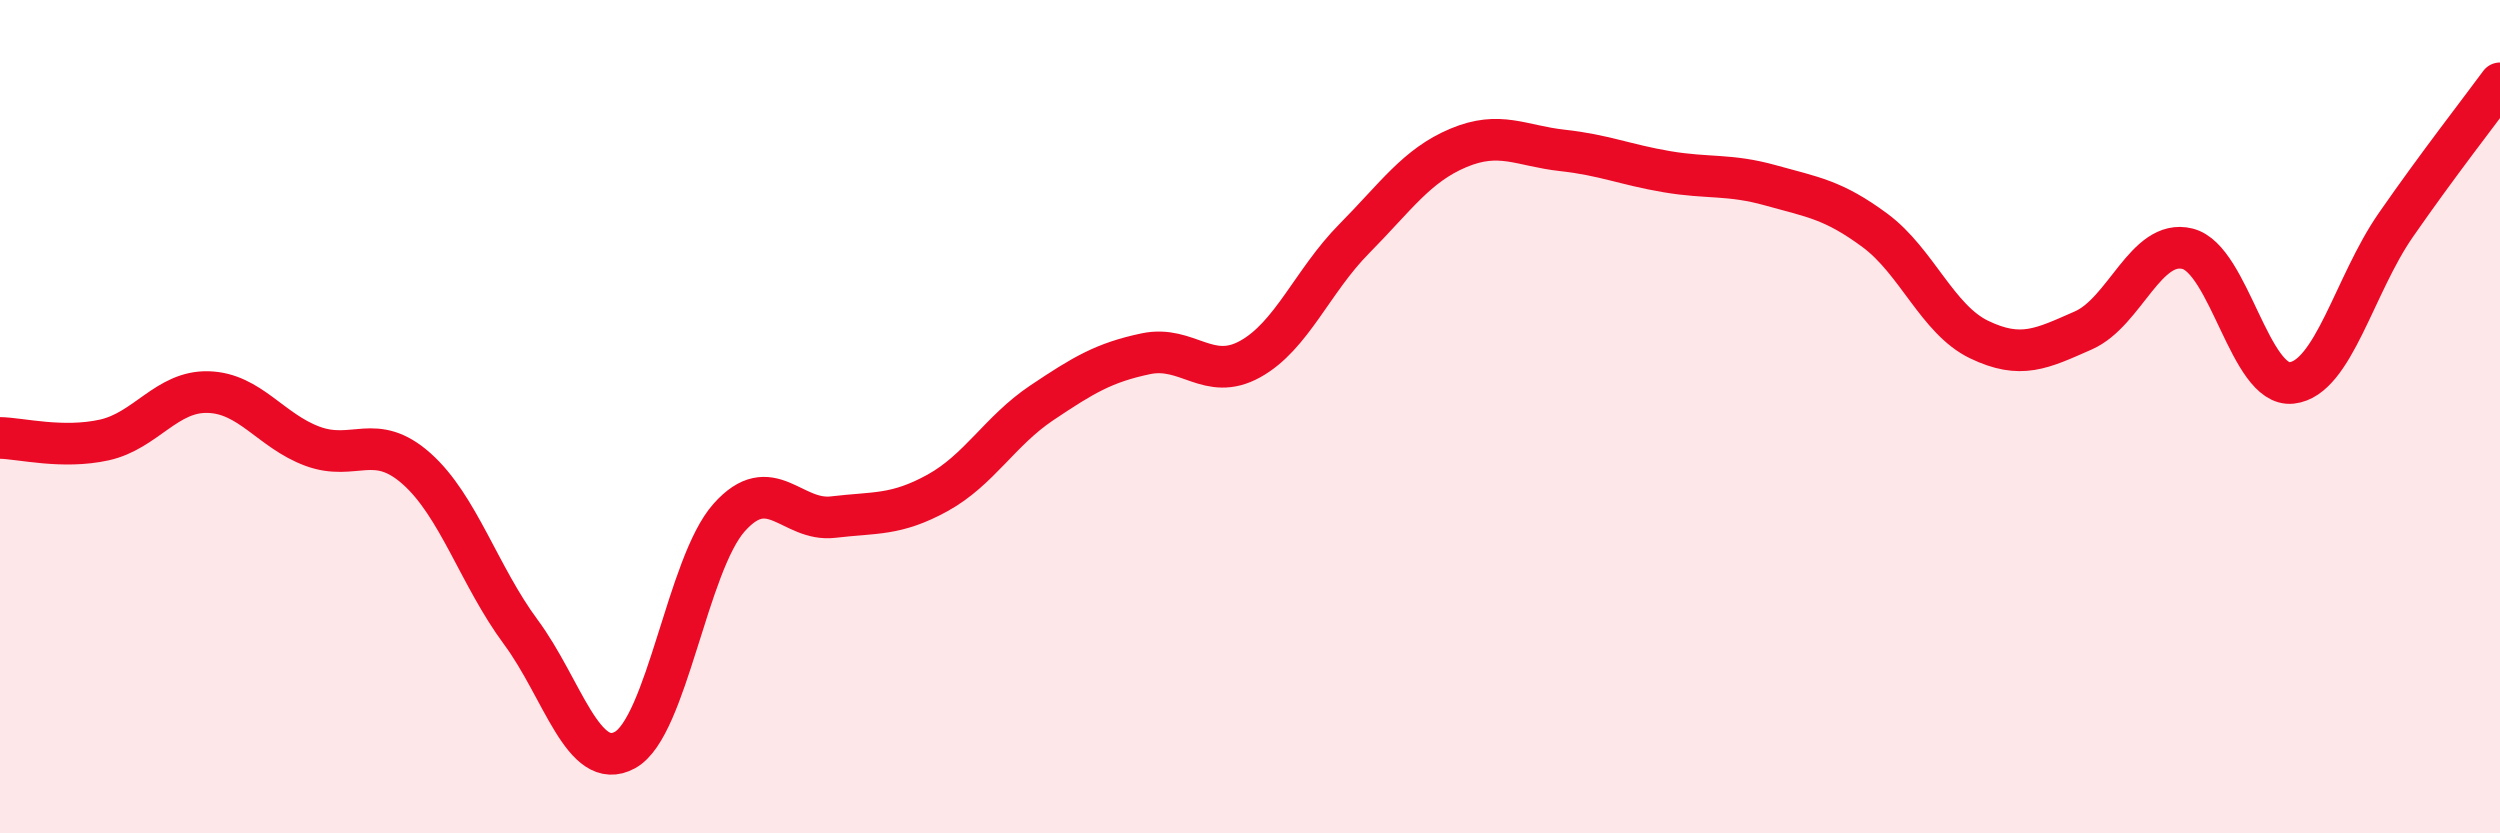 
    <svg width="60" height="20" viewBox="0 0 60 20" xmlns="http://www.w3.org/2000/svg">
      <path
        d="M 0,10.51 C 0.5,10.52 1.5,10.78 2.5,10.56 C 3.5,10.34 4,9.38 5,9.41 C 6,9.44 6.5,10.34 7.5,10.71 C 8.5,11.08 9,10.36 10,11.25 C 11,12.14 11.5,13.82 12.5,15.17 C 13.5,16.52 14,18.55 15,18 C 16,17.45 16.5,13.54 17.5,12.42 C 18.5,11.3 19,12.53 20,12.41 C 21,12.29 21.5,12.38 22.5,11.83 C 23.5,11.28 24,10.34 25,9.67 C 26,9 26.5,8.7 27.5,8.49 C 28.5,8.28 29,9.17 30,8.62 C 31,8.07 31.5,6.74 32.5,5.73 C 33.5,4.72 34,3.97 35,3.55 C 36,3.13 36.5,3.5 37.5,3.61 C 38.5,3.72 39,3.95 40,4.12 C 41,4.29 41.5,4.17 42.5,4.45 C 43.5,4.73 44,4.79 45,5.53 C 46,6.27 46.5,7.67 47.5,8.15 C 48.5,8.63 49,8.37 50,7.93 C 51,7.49 51.5,5.72 52.5,5.97 C 53.5,6.22 54,9.3 55,9.19 C 56,9.08 56.5,6.84 57.5,5.4 C 58.5,3.96 59.5,2.68 60,2L60 20L0 20Z"
        fill="#EB0A25"
        opacity="0.1"
        stroke-linecap="round"
        stroke-linejoin="round"
      />
      <path
        d="M 0,10.51 C 0.5,10.52 1.5,10.78 2.5,10.56 C 3.5,10.34 4,9.38 5,9.41 C 6,9.44 6.5,10.34 7.5,10.71 C 8.5,11.08 9,10.36 10,11.25 C 11,12.14 11.5,13.82 12.5,15.17 C 13.5,16.52 14,18.55 15,18 C 16,17.45 16.5,13.54 17.5,12.42 C 18.5,11.3 19,12.53 20,12.41 C 21,12.29 21.5,12.38 22.5,11.83 C 23.5,11.28 24,10.34 25,9.67 C 26,9 26.5,8.7 27.5,8.49 C 28.5,8.28 29,9.17 30,8.62 C 31,8.07 31.5,6.74 32.5,5.73 C 33.5,4.72 34,3.97 35,3.55 C 36,3.13 36.5,3.5 37.5,3.61 C 38.5,3.72 39,3.95 40,4.12 C 41,4.29 41.5,4.17 42.5,4.45 C 43.5,4.73 44,4.79 45,5.53 C 46,6.27 46.5,7.67 47.5,8.15 C 48.5,8.63 49,8.37 50,7.93 C 51,7.49 51.5,5.72 52.5,5.97 C 53.5,6.22 54,9.3 55,9.19 C 56,9.08 56.5,6.84 57.5,5.4 C 58.5,3.96 59.5,2.68 60,2"
        stroke="#EB0A25"
        stroke-width="1"
        fill="none"
        stroke-linecap="round"
        stroke-linejoin="round"
      />
    </svg>
  